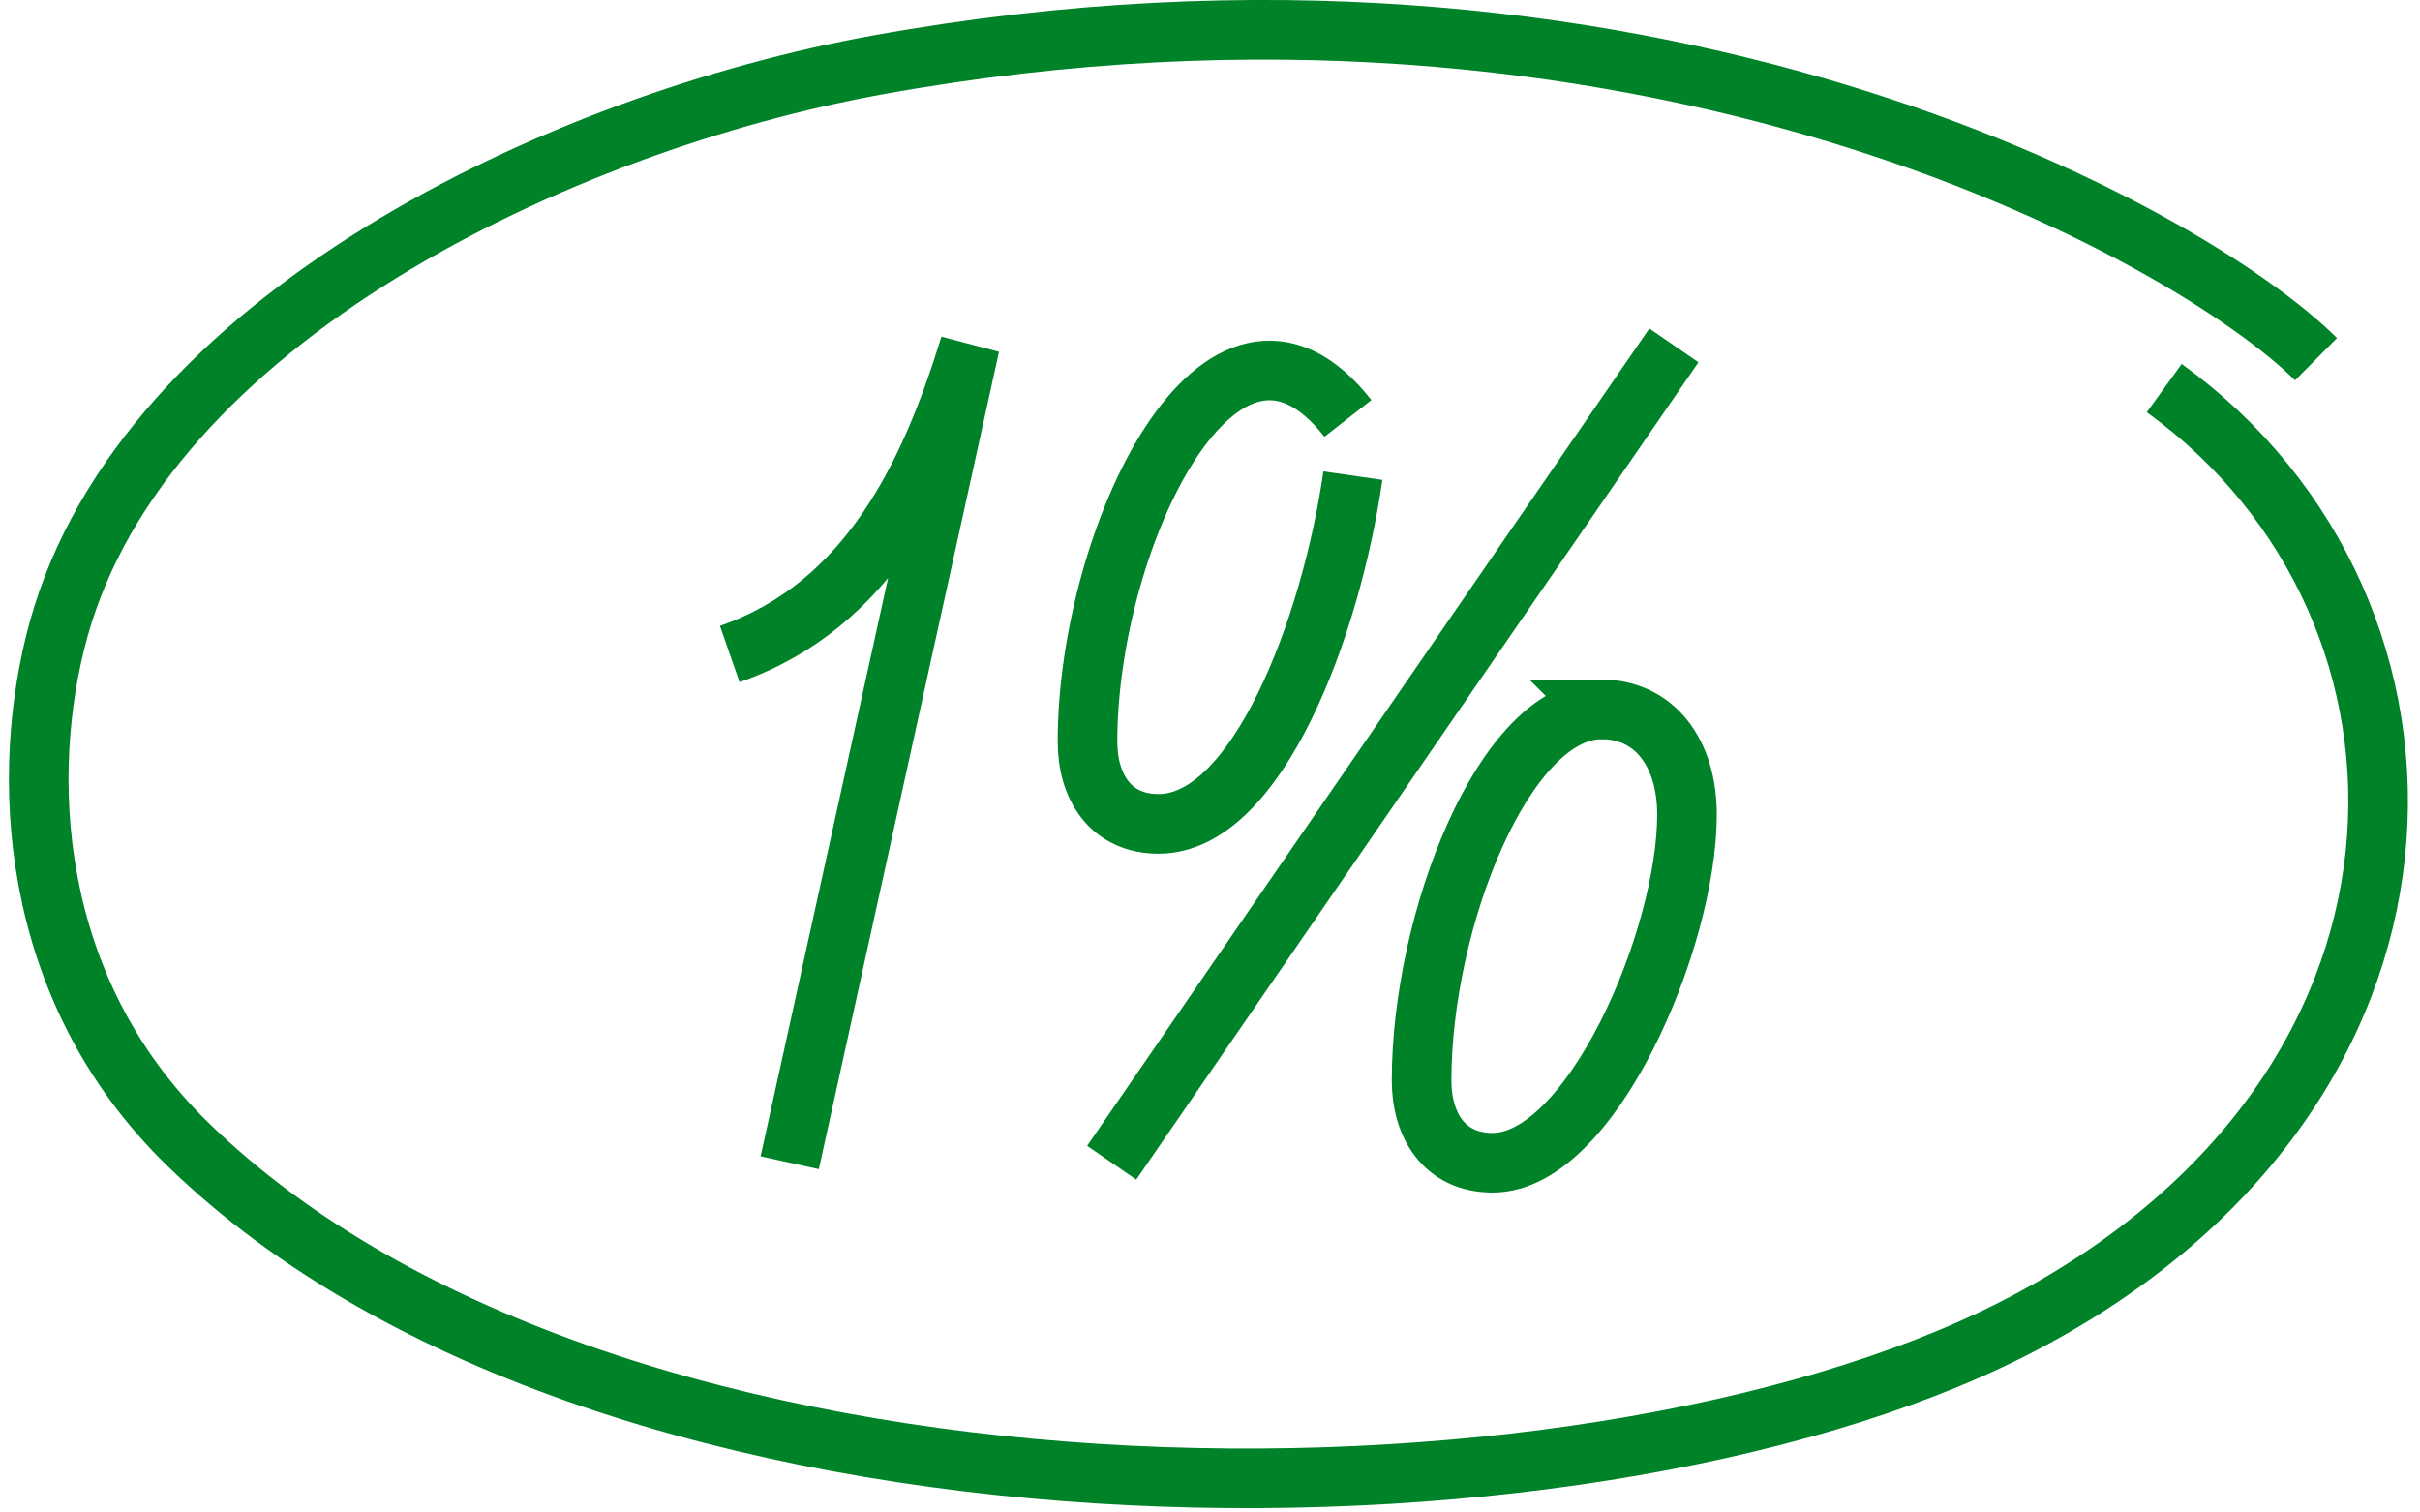 <svg width="136" height="85" viewBox="0 0 136 85" fill="none" xmlns="http://www.w3.org/2000/svg">
<g id="1% 1" clip-path="url(#clip0_5375_2451)">
<g id="&#208;&#161;&#208;&#187;&#208;&#190;&#208;&#185; 2">
<g id="Group">
<path id="Vector" d="M75.75 23.515C68.66 14.45 61.115 30.22 61.115 41.67C61.115 44.195 62.39 46.3 65.11 46.3C70.63 46.3 74.795 35.31 76.03 26.73" stroke="#008228" stroke-width="3.35" stroke-miterlimit="10"/>
<path id="Vector_2" d="M89.996 39.87C84.551 39.87 79.891 51.715 79.891 60.715C79.891 63.24 81.166 65.345 83.886 65.345C89.406 65.345 94.806 52.815 94.806 45.775C94.806 42.285 92.956 39.865 89.991 39.865L89.996 39.87Z" stroke="#008228" stroke-width="3.35" stroke-miterlimit="10"/>
<path id="Vector_3" d="M62.475 65.345L94.07 19.41" stroke="#008228" stroke-width="3.35" stroke-miterlimit="10"/>
</g>
<path id="Vector_4" d="M41.011 36.755C48.811 34.04 52.271 26.69 54.506 19.41L44.381 65.345" stroke="#008228" stroke-width="3.35" stroke-miterlimit="10"/>
<path id="Vector_5" d="M130.156 20.185C123.016 13.1 92.321 -4.11 49.396 3.635C31.411 6.88 8.101 17.965 3.291 35.38C1.096 43.33 1.481 55.49 10.576 64.325C34.421 87.495 88.826 87.015 113.086 74.7C138.881 61.61 138.851 34.275 121.626 21.81" stroke="#008228" stroke-width="3.35" stroke-miterlimit="10"/>
</g>
</g>
<defs>
<clipPath id="clip0_5375_2451">
<rect width="134.82" height="84.76" fill="white" transform="translate(0.5)"/>
</clipPath>
</defs>
</svg>
